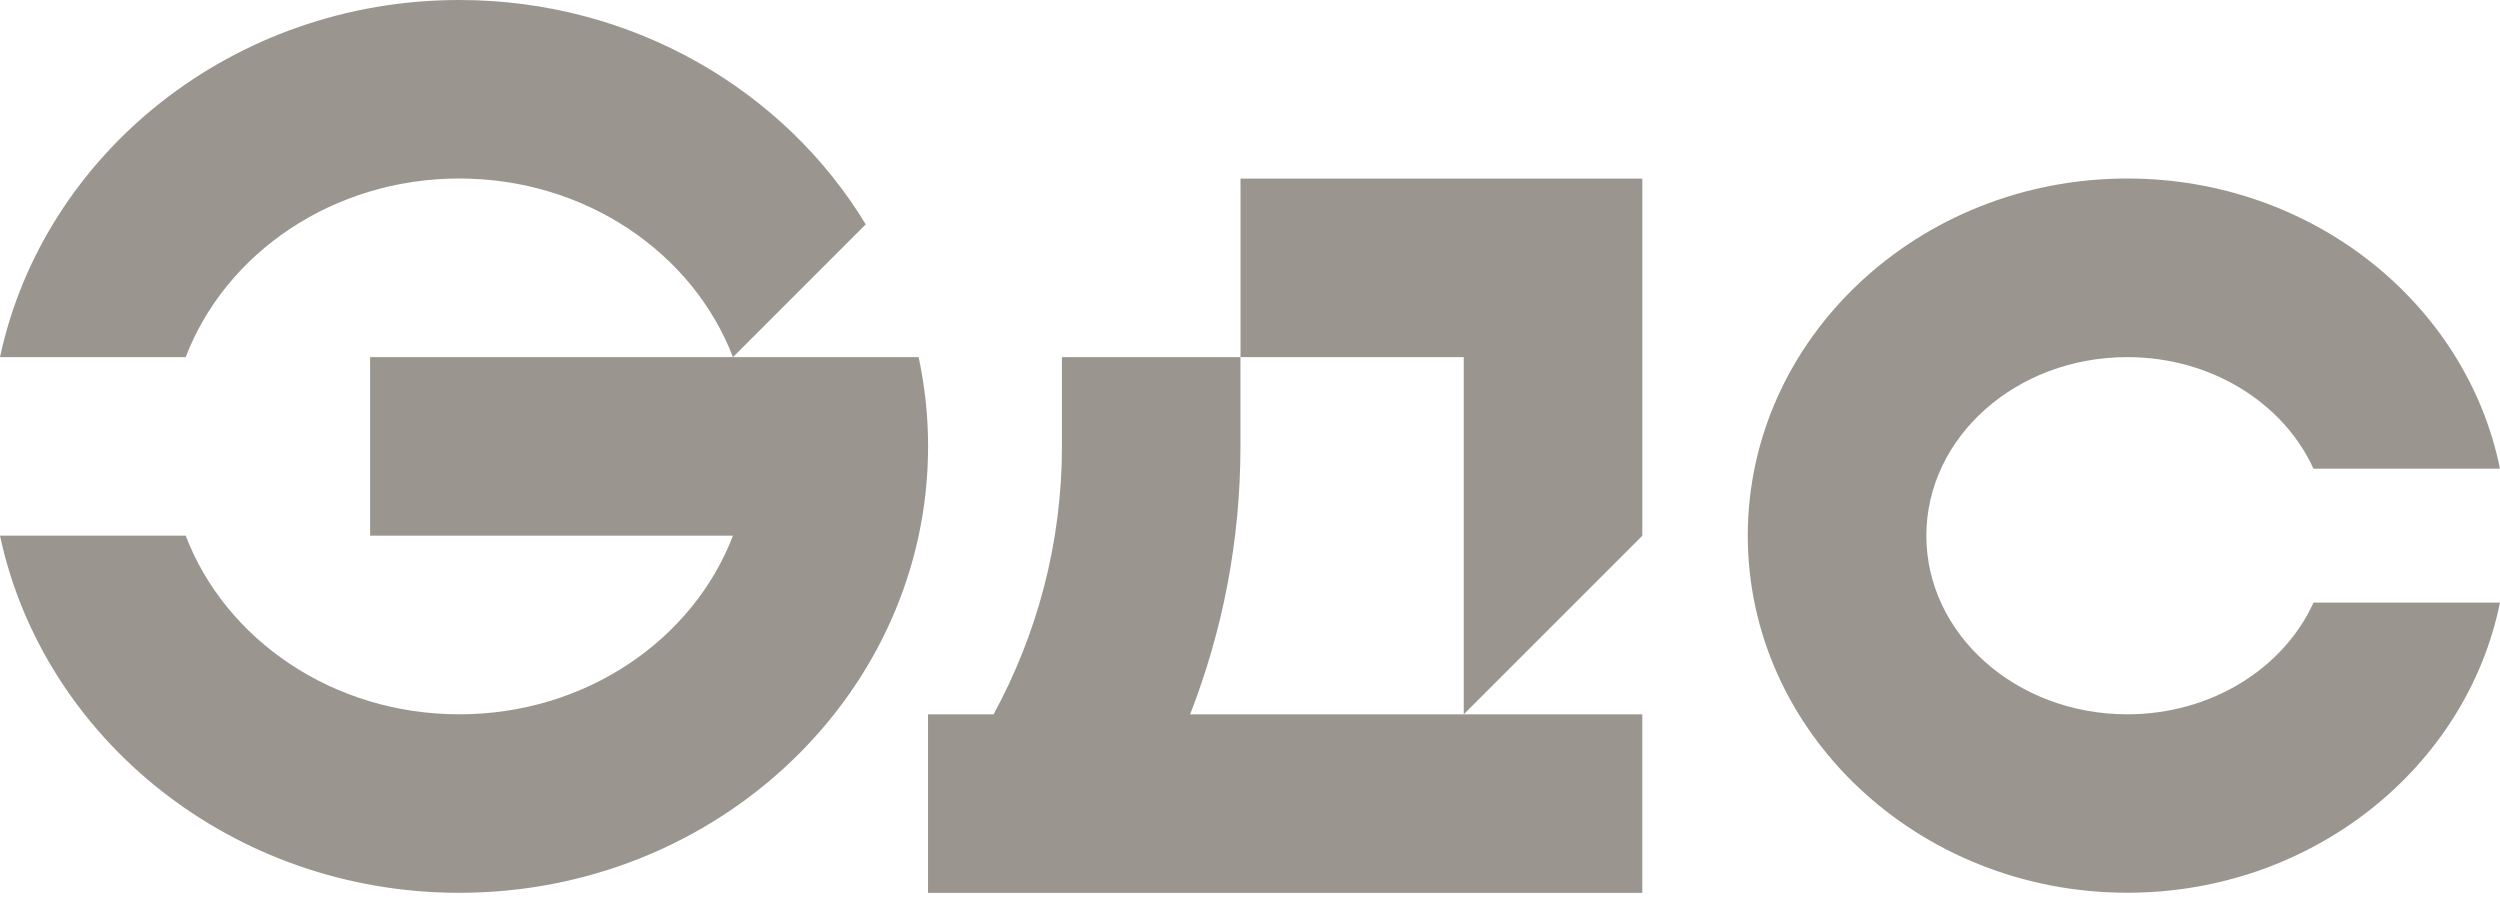 <?xml version="1.0" encoding="UTF-8"?> <svg xmlns="http://www.w3.org/2000/svg" width="72" height="26" viewBox="0 0 72 26" fill="none"><path d="M35.727 5.144V10.285H42.156V20.572L47.299 15.429V5.144H35.727Z" fill="#9A968F"></path><path d="M66.628 17.358C65.769 19.243 63.694 20.572 61.265 20.572C58.069 20.572 55.479 18.27 55.479 15.428C55.479 12.587 58.069 10.285 61.265 10.285C63.694 10.285 65.769 11.614 66.628 13.498H71.999C71.037 8.745 66.592 5.141 61.265 5.141C55.239 5.141 50.336 9.756 50.336 15.426C50.336 21.096 55.239 25.711 61.265 25.711C66.59 25.711 71.035 22.107 71.999 17.354H66.628V17.358Z" fill="#9A968F"></path><path d="M35.725 10.285V12.856C35.725 15.571 35.211 18.17 34.276 20.572H47.298V25.715H26.727V20.572H28.616C29.87 18.263 30.584 15.639 30.584 12.856V10.285H35.728H35.725Z" fill="#9A968F"></path><path d="M26.457 10.285C26.634 11.115 26.729 11.976 26.729 12.856C26.729 19.946 20.674 25.713 13.228 25.713C6.708 25.713 1.254 21.291 0 15.428H5.348C6.495 18.424 9.588 20.572 13.228 20.572C16.868 20.572 19.962 18.424 21.109 15.428H10.659V10.285H26.459H26.457Z" fill="#9A968F"></path><path d="M21.109 10.285L24.933 6.461C22.599 2.606 18.229 0 13.228 0C6.708 0 1.254 4.425 0 10.285H5.348C6.495 7.289 9.588 5.141 13.228 5.141C16.868 5.141 19.962 7.289 21.109 10.285Z" fill="#9A968F"></path></svg> 